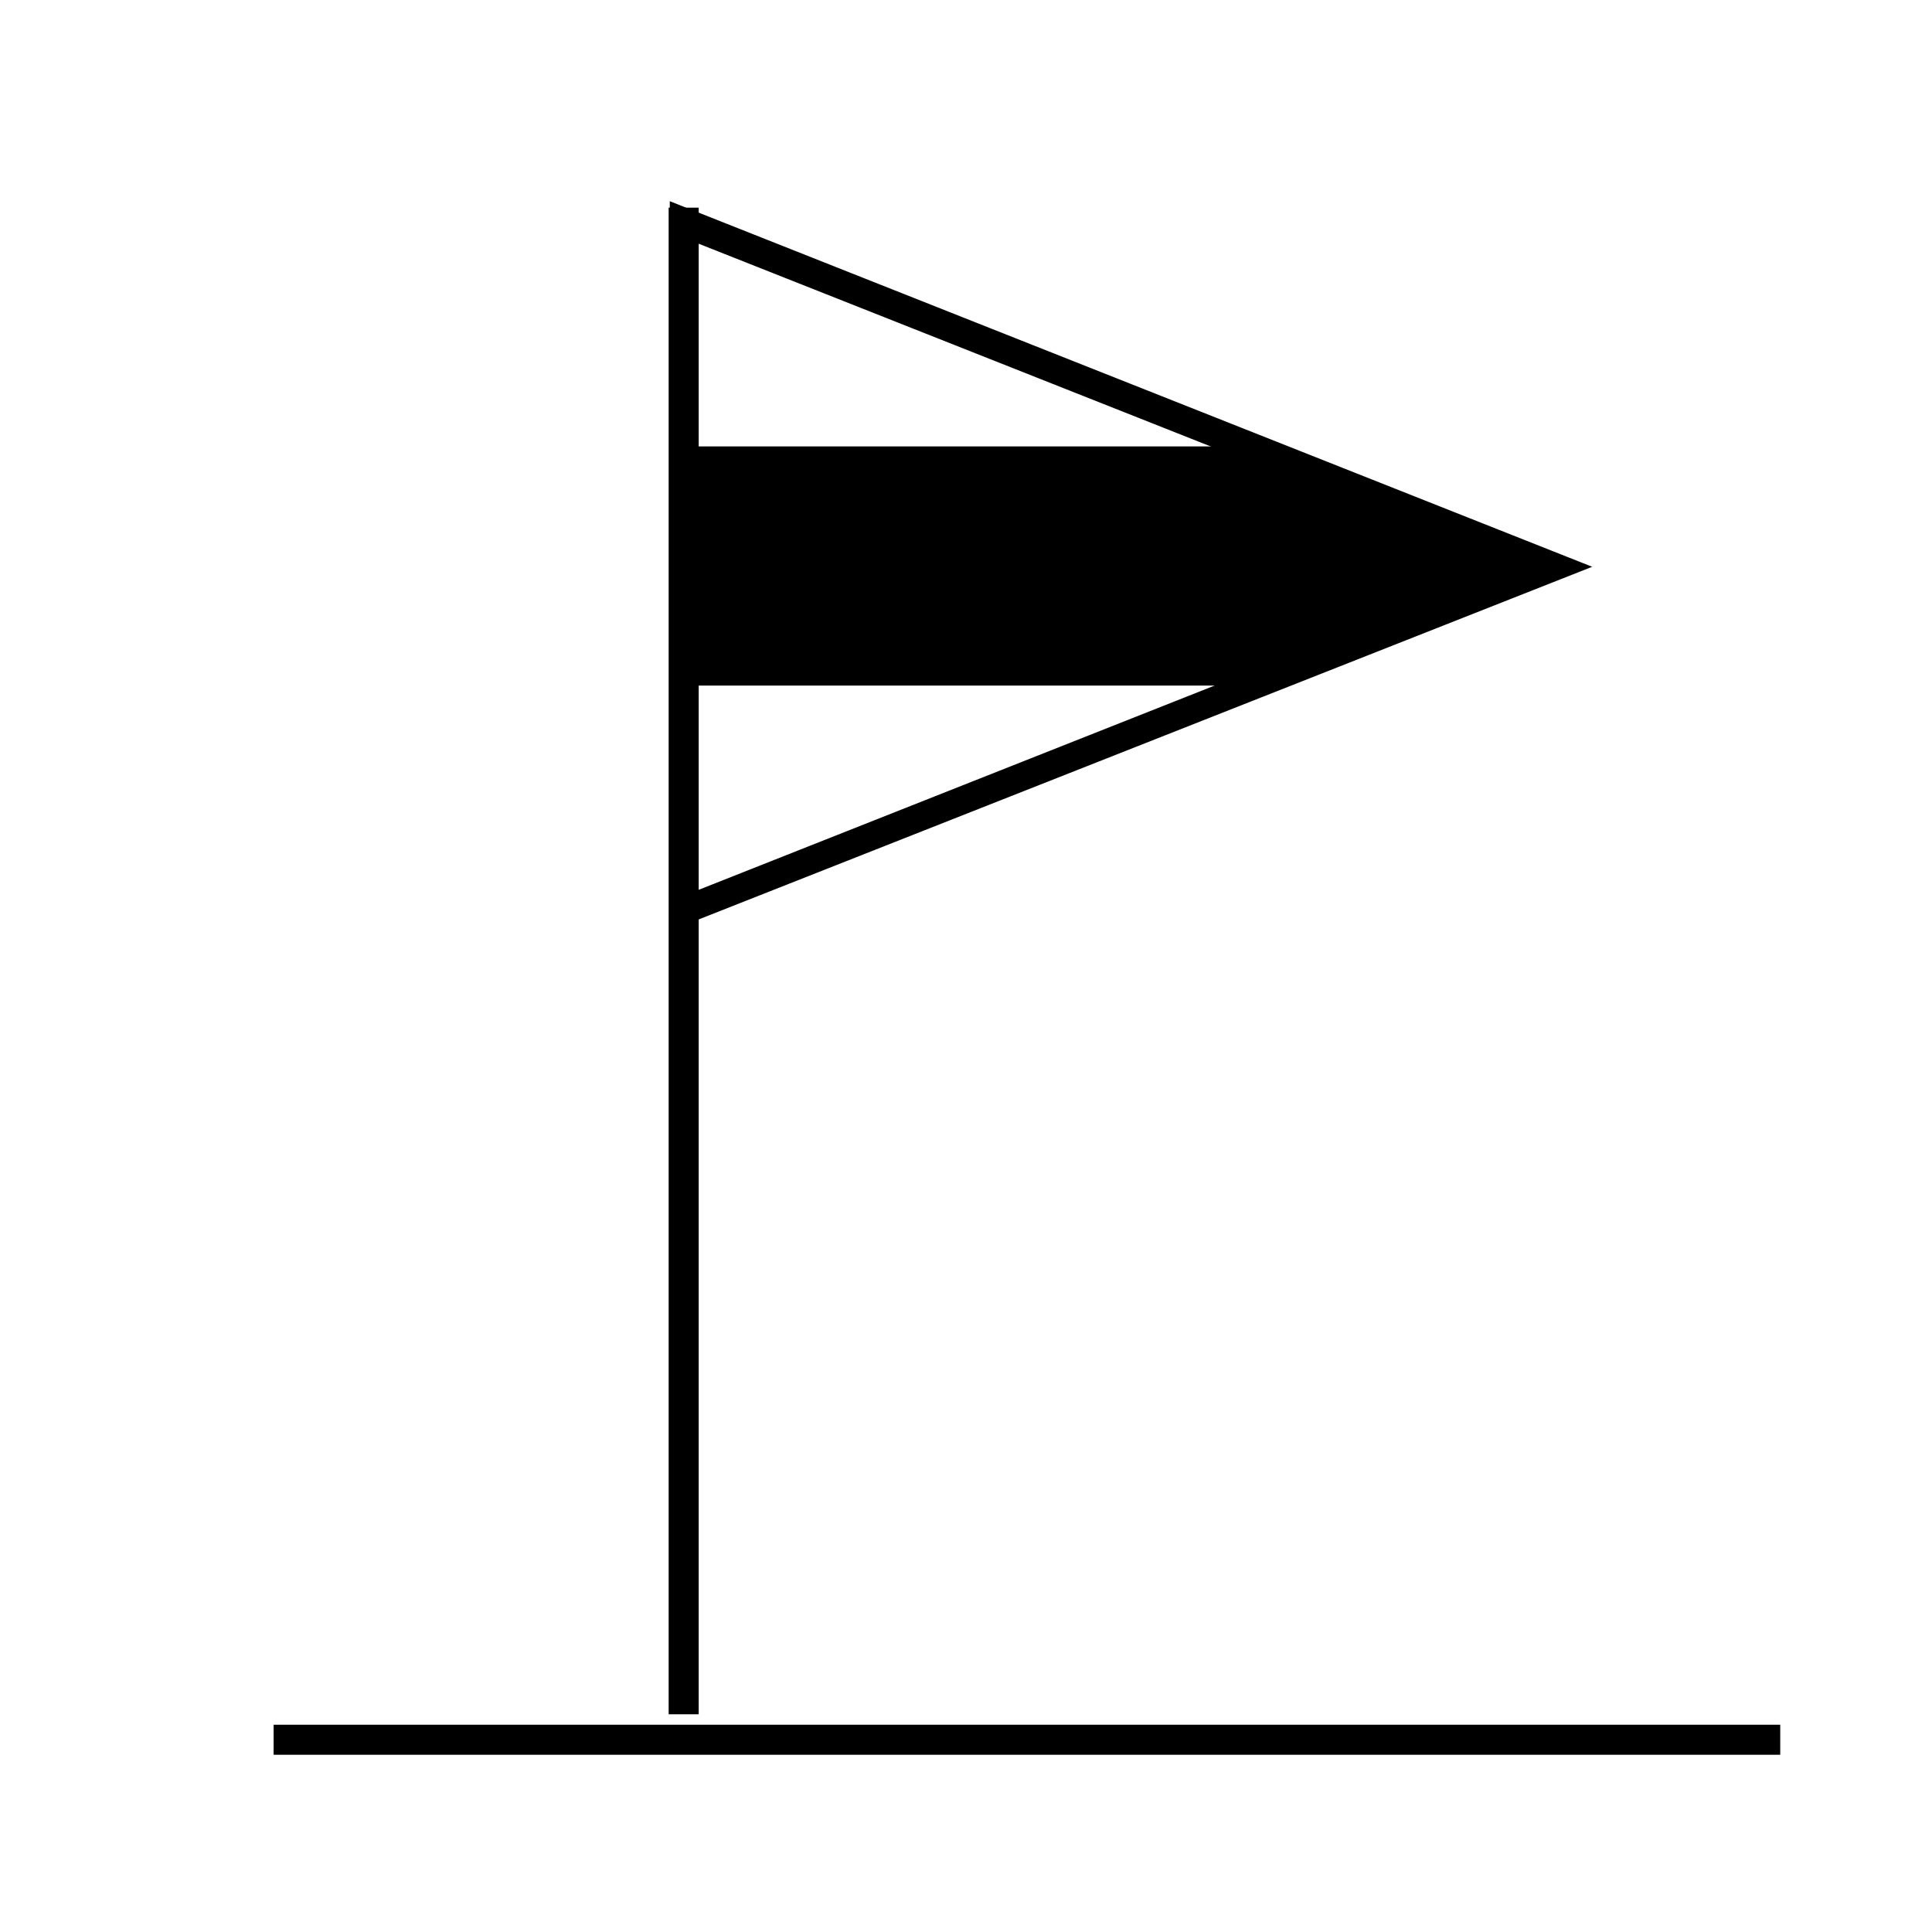 <?xml version="1.0" encoding="UTF-8"?>
<!-- Uploaded to: SVG Repo, www.svgrepo.com, Generator: SVG Repo Mixer Tools -->
<svg fill="#000000" width="800px" height="800px" version="1.1" viewBox="144 144 512 512" xmlns="http://www.w3.org/2000/svg">
 <g>
  <path d="m321.2 199.03h7.961v399.27h-7.961z"/>
  <path d="m321.5 390.68v-193.36l244.45 96.883zm7.559-182.13v171.3l216.34-85.648z"/>
  <path d="m216.51 609.03v-7.961h399.27v7.961z"/>
  <path d="m476.53 325.69h-155.07v-63.379h150.04l80.609 31.688z"/>
 </g>
</svg>